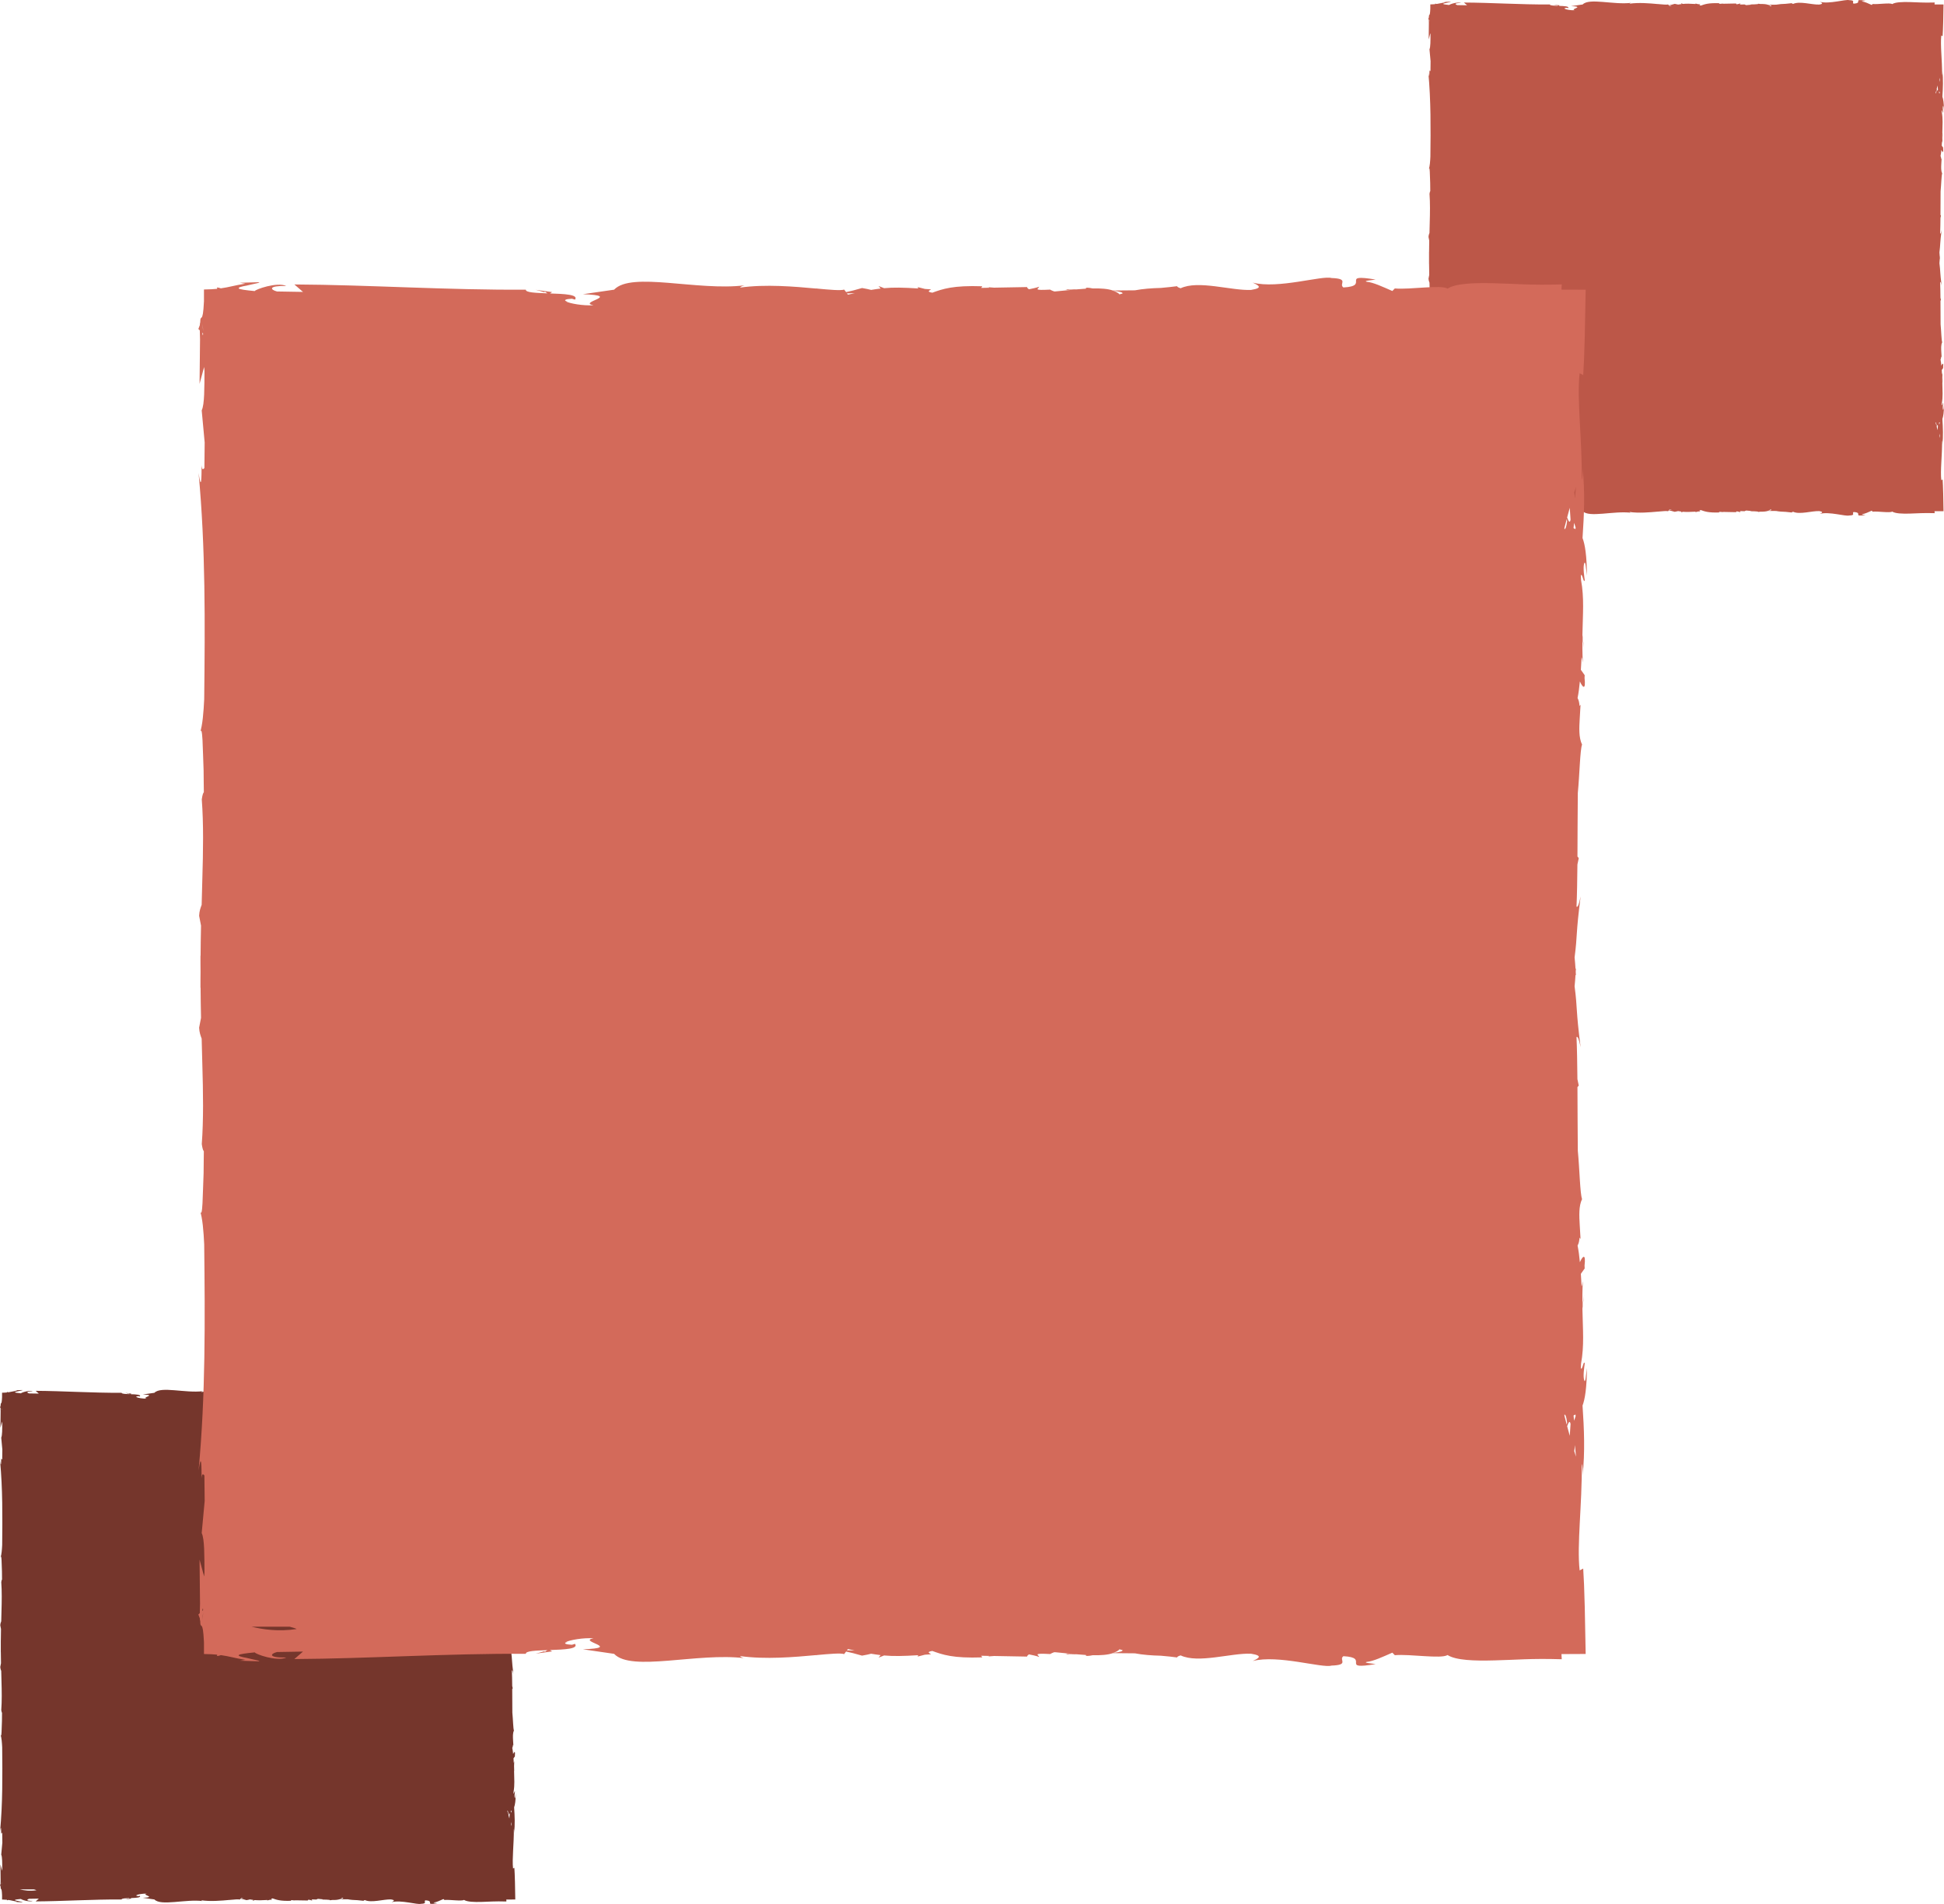<svg xmlns="http://www.w3.org/2000/svg" width="49" height="48" viewBox="0 0 49 48" fill="none"><path d="M5.115 47.928C5.084 47.922 5.076 47.912 5.072 47.907C5.31 47.941 5.583 47.916 5.782 47.898C5.784 47.898 5.792 47.9 5.793 47.899C5.791 47.899 5.789 47.898 5.787 47.898C5.914 47.886 6.01 47.878 6.046 47.888L6.064 47.865C6.107 47.874 6.152 47.885 6.213 47.903C6.253 47.897 6.278 47.891 6.298 47.885C6.33 47.891 6.359 47.895 6.387 47.898L6.368 47.922L6.419 47.901C6.507 47.909 6.597 47.908 6.739 47.899L6.735 47.911L6.802 47.895C6.821 47.893 6.838 47.892 6.859 47.891C6.854 47.883 6.807 47.869 6.871 47.859C6.968 47.894 7.065 47.929 7.339 47.919L7.328 47.904L7.403 47.906C7.401 47.909 7.395 47.911 7.377 47.912L7.449 47.907L7.759 47.912C7.759 47.902 7.769 47.898 7.776 47.891C7.806 47.897 7.837 47.903 7.872 47.915C7.866 47.896 7.804 47.878 7.975 47.888C7.982 47.882 8 47.875 8.012 47.871C8.017 47.872 8.019 47.872 8.023 47.873L8.014 47.871C8.021 47.868 8.02 47.868 8.011 47.87C8.07 47.875 8.135 47.882 8.201 47.888C8.172 47.888 8.143 47.887 8.117 47.885C8.131 47.888 8.137 47.89 8.133 47.892C8.152 47.892 8.18 47.891 8.218 47.89C8.25 47.893 8.28 47.895 8.31 47.897C8.302 47.909 8.333 47.907 8.374 47.899C8.448 47.901 8.514 47.896 8.562 47.88L8.768 47.882C8.841 47.896 8.927 47.902 9.011 47.904C9.069 47.909 9.123 47.914 9.163 47.92C9.164 47.914 9.173 47.907 9.196 47.901C9.361 47.979 9.672 47.877 9.855 47.885C9.975 47.904 9.923 47.929 9.871 47.954C10.107 47.892 10.522 48.023 10.608 47.996C10.781 47.99 10.673 47.941 10.72 47.908C10.977 47.922 10.677 48.04 11.022 47.982C10.982 47.976 10.908 47.971 10.937 47.962C11.001 47.956 11.089 47.914 11.178 47.875L11.202 47.899C11.345 47.886 11.633 47.936 11.695 47.897C11.773 47.947 11.948 47.953 12.134 47.948C12.335 47.943 12.466 47.928 12.764 47.937L12.762 47.888C12.837 47.888 12.912 47.888 12.988 47.887C12.985 47.747 12.983 47.603 12.98 47.448C12.977 47.38 12.975 47.31 12.973 47.237C12.97 47.189 12.968 47.139 12.965 47.088L12.932 47.105C12.905 46.865 12.955 46.488 12.952 46.109C12.959 46.125 12.961 46.168 12.959 46.214C12.983 46 12.974 45.779 12.959 45.562C12.982 45.501 12.998 45.397 13 45.21C12.991 45.269 12.986 45.361 12.974 45.323C12.962 45.284 12.975 45.197 12.98 45.166C12.969 45.132 12.96 45.229 12.943 45.214C12.943 45.199 12.945 45.185 12.945 45.17C12.976 44.999 12.961 44.853 12.958 44.654C12.963 44.612 12.968 44.568 12.974 44.524C12.966 44.564 12.961 44.601 12.957 44.634C12.957 44.563 12.957 44.484 12.962 44.395C12.957 44.423 12.954 44.438 12.95 44.445C12.948 44.407 12.946 44.367 12.943 44.328L12.979 44.278C12.978 44.268 12.978 44.261 12.978 44.251C12.991 44.135 12.961 44.158 12.934 44.219C12.928 44.162 12.921 44.109 12.913 44.068C12.913 44.066 12.913 44.065 12.912 44.063C12.924 44.044 12.928 44.017 12.931 43.989C12.934 43.993 12.937 43.996 12.94 44.002C12.937 43.959 12.935 43.915 12.932 43.87C12.928 43.785 12.922 43.695 12.954 43.628C12.935 43.577 12.931 43.349 12.914 43.175C12.912 42.969 12.912 42.766 12.911 42.58L12.924 42.565L12.911 42.505C12.909 42.356 12.907 42.221 12.902 42.111C12.913 42.102 12.925 42.128 12.941 42.206C12.895 41.846 12.913 41.855 12.884 41.635C12.888 41.599 12.891 41.564 12.893 41.529L12.897 41.531C12.897 41.522 12.895 41.51 12.895 41.5C12.895 41.49 12.897 41.478 12.897 41.469L12.893 41.471C12.891 41.437 12.888 41.402 12.884 41.365C12.913 41.145 12.894 41.154 12.941 40.794C12.925 40.873 12.913 40.898 12.902 40.889C12.907 40.779 12.909 40.644 12.911 40.495L12.924 40.435L12.911 40.42C12.912 40.234 12.912 40.031 12.914 39.825C12.931 39.651 12.935 39.423 12.954 39.372C12.922 39.305 12.928 39.215 12.932 39.13C12.935 39.085 12.937 39.041 12.94 38.998C12.937 39.004 12.934 39.007 12.931 39.011C12.928 38.983 12.925 38.956 12.912 38.937C12.912 38.935 12.912 38.934 12.913 38.932C12.921 38.89 12.928 38.838 12.934 38.781C12.961 38.842 12.991 38.864 12.978 38.749C12.978 38.739 12.978 38.732 12.979 38.722L12.943 38.672C12.946 38.632 12.948 38.593 12.95 38.555C12.954 38.562 12.957 38.577 12.962 38.605C12.957 38.515 12.957 38.437 12.957 38.365C12.961 38.399 12.966 38.436 12.974 38.475C12.968 38.431 12.963 38.388 12.958 38.346C12.961 38.146 12.976 38.001 12.945 37.83C12.945 37.815 12.943 37.801 12.943 37.785C12.96 37.77 12.969 37.868 12.98 37.833C12.975 37.803 12.962 37.715 12.974 37.677C12.986 37.639 12.991 37.731 13 37.79C12.998 37.602 12.982 37.499 12.959 37.438C12.974 37.221 12.983 36.999 12.959 36.786C12.961 36.832 12.959 36.875 12.952 36.891C12.955 36.512 12.904 36.135 12.932 35.895L12.965 35.912C12.968 35.861 12.97 35.811 12.973 35.763C12.975 35.69 12.977 35.62 12.98 35.552C12.983 35.397 12.985 35.253 12.988 35.113C12.912 35.112 12.837 35.112 12.762 35.112L12.764 35.063C12.466 35.072 12.335 35.057 12.134 35.052C11.948 35.048 11.773 35.053 11.695 35.103C11.633 35.064 11.345 35.114 11.202 35.101L11.178 35.125C11.089 35.086 11.001 35.044 10.937 35.038C10.908 35.029 10.982 35.024 11.022 35.018C10.677 34.96 10.977 35.078 10.72 35.092C10.673 35.059 10.781 35.01 10.608 35.004C10.523 34.977 10.107 35.108 9.871 35.046C9.923 35.071 9.975 35.096 9.855 35.115C9.672 35.123 9.361 35.021 9.196 35.099C9.173 35.092 9.164 35.086 9.163 35.08C9.123 35.085 9.069 35.091 9.011 35.096C8.927 35.098 8.841 35.105 8.768 35.118L8.562 35.12C8.514 35.104 8.448 35.099 8.374 35.101C8.333 35.093 8.302 35.091 8.31 35.103C8.28 35.105 8.25 35.107 8.218 35.11C8.18 35.109 8.152 35.108 8.133 35.108C8.137 35.109 8.131 35.112 8.117 35.115C8.143 35.113 8.172 35.112 8.201 35.112C8.135 35.118 8.071 35.124 8.011 35.13C8.019 35.132 8.021 35.132 8.014 35.129L8.023 35.127C8.019 35.128 8.017 35.128 8.012 35.129C8 35.125 7.982 35.118 7.975 35.112C7.804 35.121 7.866 35.104 7.872 35.085C7.837 35.097 7.806 35.103 7.776 35.109C7.769 35.102 7.758 35.098 7.759 35.088L7.449 35.093L7.378 35.088C7.396 35.088 7.401 35.091 7.403 35.094L7.329 35.096L7.34 35.081C7.065 35.071 6.968 35.106 6.871 35.141C6.808 35.131 6.854 35.117 6.859 35.109C6.838 35.108 6.821 35.107 6.802 35.105L6.735 35.089L6.739 35.101C6.597 35.092 6.507 35.09 6.42 35.099L6.368 35.078L6.388 35.102C6.359 35.105 6.33 35.109 6.299 35.115C6.278 35.109 6.253 35.103 6.214 35.097C6.152 35.115 6.107 35.126 6.064 35.135L6.046 35.112C6.011 35.122 5.915 35.114 5.788 35.102C5.79 35.102 5.792 35.101 5.794 35.101C5.792 35.1 5.785 35.102 5.782 35.102C5.583 35.084 5.311 35.059 5.072 35.093C5.076 35.088 5.084 35.078 5.115 35.072C4.672 35.127 4.055 34.941 3.892 35.113L3.6 35.155C3.978 35.169 3.544 35.23 3.699 35.258C3.603 35.265 3.472 35.241 3.44 35.221L3.459 35.221L3.436 35.218C3.427 35.208 3.44 35.2 3.497 35.197L3.526 35.206C3.562 35.158 3.425 35.152 3.292 35.148C3.298 35.145 3.304 35.139 3.312 35.135L3.157 35.114C3.223 35.128 3.253 35.147 3.241 35.127C3.253 35.137 3.262 35.143 3.269 35.147C3.161 35.143 3.061 35.139 3.066 35.113C2.322 35.117 1.596 35.067 0.899 35.063L0.979 35.133L0.736 35.129C0.672 35.113 0.65 35.075 0.824 35.078C0.733 35.038 0.533 35.111 0.528 35.126C0.452 35.118 0.384 35.11 0.379 35.101C0.37 35.092 0.403 35.083 0.451 35.074C0.519 35.057 0.607 35.044 0.556 35.043L0.389 35.048L0.44 35.056C0.336 35.073 0.29 35.089 0.211 35.1C0.201 35.097 0.192 35.093 0.173 35.092C0.176 35.094 0.176 35.099 0.176 35.104C0.143 35.108 0.104 35.11 0.052 35.111C0.052 35.133 0.052 35.174 0.052 35.221C0.042 35.454 0.019 35.323 0.017 35.423C0.015 35.422 0.014 35.429 0.014 35.444L9.32666e-07 35.481L0.014 35.493C0.014 35.516 0.014 35.543 0.016 35.581L0.011 35.994L0.054 35.837C0.055 35.849 0.056 35.861 0.057 35.873C0.056 36.022 0.058 36.189 0.031 36.243L0.059 36.544C0.058 36.621 0.057 36.701 0.056 36.783C0.045 36.796 0.034 36.806 0.03 36.756C0.03 36.886 0.027 37 0.002 36.829C0.068 37.529 0.062 38.24 0.055 38.947C0.049 39.068 0.04 39.191 0.014 39.267C0.042 39.157 0.041 39.43 0.049 39.614C0.049 39.682 0.051 39.75 0.051 39.818C0.045 39.825 0.038 39.842 0.032 39.885C0.049 40.115 0.045 40.368 0.037 40.632C0.037 40.632 0.037 40.632 0.037 40.631C0.037 40.632 0.037 40.632 0.037 40.633C0.035 40.712 0.034 40.792 0.031 40.873C0.02 40.901 0.009 40.929 0.007 40.975L0.025 41.067C0.022 41.161 0.022 41.255 0.021 41.35C0.021 41.35 0.02 41.349 0.02 41.35C0.019 41.4 0.02 41.449 0.02 41.499C0.02 41.55 0.019 41.599 0.02 41.649C0.02 41.649 0.021 41.649 0.021 41.649C0.022 41.744 0.022 41.838 0.025 41.931L0.007 42.023C0.01 42.069 0.02 42.097 0.031 42.126C0.034 42.207 0.035 42.287 0.037 42.366C0.037 42.367 0.037 42.367 0.037 42.367C0.037 42.367 0.037 42.367 0.037 42.367C0.045 42.63 0.049 42.883 0.032 43.113C0.038 43.156 0.045 43.173 0.051 43.18C0.051 43.248 0.049 43.316 0.049 43.384C0.041 43.568 0.042 43.841 0.014 43.731C0.04 43.807 0.049 43.93 0.055 44.051C0.062 44.758 0.068 45.469 0.002 46.169C0.027 45.998 0.03 46.112 0.03 46.243C0.034 46.193 0.045 46.203 0.056 46.216C0.057 46.297 0.058 46.377 0.059 46.455L0.031 46.756C0.058 46.809 0.056 46.977 0.057 47.125C0.056 47.138 0.055 47.15 0.054 47.162L0.011 47.004L0.016 47.417C0.014 47.455 0.014 47.482 0.014 47.505L4.06502e-07 47.518L0.014 47.554C0.014 47.569 0.015 47.577 0.017 47.576C0.019 47.675 0.042 47.544 0.052 47.778C0.052 47.824 0.052 47.865 0.052 47.888C0.104 47.889 0.143 47.891 0.176 47.894C0.176 47.9 0.176 47.905 0.173 47.907C0.192 47.905 0.201 47.902 0.211 47.898C0.29 47.909 0.336 47.926 0.44 47.942L0.389 47.95L0.556 47.956C0.607 47.955 0.519 47.941 0.451 47.924C0.403 47.916 0.37 47.907 0.379 47.897C0.383 47.888 0.452 47.88 0.528 47.873C0.533 47.888 0.733 47.961 0.824 47.921C0.65 47.924 0.672 47.886 0.736 47.869L0.979 47.865L0.899 47.935C1.596 47.931 2.322 47.882 3.066 47.886C3.062 47.859 3.161 47.855 3.269 47.852C3.261 47.855 3.252 47.861 3.241 47.871C3.253 47.851 3.223 47.87 3.157 47.885L3.312 47.863C3.304 47.859 3.298 47.854 3.292 47.851C3.425 47.846 3.562 47.841 3.526 47.793L3.497 47.801C3.44 47.798 3.427 47.79 3.436 47.781L3.459 47.777L3.44 47.777C3.472 47.758 3.603 47.734 3.699 47.741C3.544 47.769 3.978 47.83 3.6 47.844L3.892 47.886C4.055 48.058 4.673 47.872 5.115 47.927L5.115 47.928ZM0.042 35.43C0.043 35.461 0.044 35.486 0.044 35.503C0.042 35.482 0.041 35.456 0.042 35.43ZM12.847 37.266C12.841 37.301 12.829 37.285 12.815 37.245C12.823 37.215 12.831 37.183 12.839 37.155L12.847 37.266ZM12.847 45.734L12.839 45.845C12.831 45.817 12.823 45.785 12.815 45.755C12.829 45.715 12.841 45.699 12.847 45.734ZM12.814 45.719C12.813 45.725 12.812 45.734 12.811 45.74C12.804 45.713 12.797 45.686 12.789 45.657L12.789 45.645C12.799 45.645 12.807 45.666 12.814 45.719ZM12.789 37.355L12.789 37.343C12.797 37.315 12.804 37.287 12.811 37.26C12.812 37.267 12.813 37.275 12.814 37.281C12.807 37.335 12.799 37.355 12.789 37.355L12.789 37.355ZM0.044 47.498C0.044 47.514 0.043 47.539 0.041 47.57C0.041 47.544 0.041 47.519 0.044 47.498ZM6.072 47.853L6.081 47.841C6.104 47.846 6.123 47.85 6.144 47.855L6.072 47.853L6.072 47.853ZM8.565 47.877C8.588 47.869 8.611 47.859 8.624 47.844C8.63 47.846 8.643 47.848 8.651 47.851C8.657 47.86 8.636 47.869 8.565 47.877ZM12.897 46.04C12.893 46.026 12.887 46.006 12.881 45.988C12.884 45.969 12.886 45.95 12.888 45.931L12.897 46.04ZM12.894 45.66L12.88 45.704C12.878 45.687 12.877 45.673 12.874 45.654C12.88 45.652 12.886 45.649 12.892 45.645C12.893 45.65 12.894 45.655 12.894 45.66ZM12.892 37.355C12.886 37.351 12.88 37.348 12.874 37.345C12.877 37.327 12.878 37.313 12.88 37.296L12.894 37.34C12.894 37.345 12.893 37.349 12.892 37.355ZM12.888 37.068C12.886 37.05 12.884 37.031 12.881 37.012C12.887 36.994 12.893 36.974 12.897 36.96L12.888 37.068ZM8.651 35.149C8.643 35.152 8.63 35.154 8.624 35.156C8.611 35.141 8.588 35.131 8.565 35.123C8.636 35.131 8.657 35.139 8.651 35.149ZM6.144 35.146C6.123 35.15 6.104 35.154 6.081 35.159L6.072 35.147L6.144 35.146L6.144 35.146ZM0.036 35.515L0.044 35.523C0.044 35.551 0.04 35.539 0.036 35.515ZM0.044 47.477L0.036 47.485C0.04 47.461 0.044 47.449 0.044 47.477ZM0.498 47.632L0.856 47.632C0.884 47.64 0.91 47.647 0.92 47.654C0.746 47.68 0.604 47.658 0.498 47.632Z" fill="#75362C"></path><path d="M41.115 12.928C41.084 12.922 41.076 12.912 41.072 12.907C41.31 12.941 41.583 12.916 41.782 12.898C41.784 12.898 41.792 12.9 41.793 12.899C41.791 12.899 41.789 12.898 41.788 12.898C41.914 12.886 42.01 12.878 42.046 12.888L42.064 12.865C42.106 12.874 42.151 12.885 42.213 12.903C42.252 12.896 42.278 12.891 42.298 12.885C42.33 12.891 42.359 12.895 42.387 12.898L42.368 12.922L42.419 12.902C42.507 12.909 42.597 12.908 42.739 12.899L42.734 12.912L42.802 12.895C42.821 12.893 42.838 12.892 42.859 12.891C42.854 12.883 42.807 12.869 42.871 12.859C42.968 12.894 43.065 12.929 43.339 12.919L43.328 12.904L43.403 12.906C43.401 12.909 43.395 12.912 43.377 12.912L43.449 12.906L43.759 12.912C43.759 12.902 43.769 12.898 43.776 12.891C43.806 12.897 43.837 12.903 43.872 12.915C43.866 12.896 43.804 12.878 43.974 12.888C43.982 12.882 44 12.875 44.012 12.871C44.017 12.872 44.019 12.872 44.023 12.873L44.014 12.871C44.021 12.868 44.02 12.868 44.011 12.87C44.07 12.875 44.135 12.882 44.201 12.888C44.172 12.888 44.143 12.887 44.117 12.885C44.131 12.888 44.137 12.89 44.133 12.892C44.152 12.892 44.18 12.891 44.218 12.89C44.249 12.893 44.28 12.895 44.31 12.897C44.302 12.909 44.333 12.907 44.374 12.899C44.448 12.901 44.514 12.896 44.562 12.88L44.768 12.882C44.841 12.896 44.927 12.902 45.011 12.904C45.069 12.909 45.123 12.914 45.163 12.92C45.164 12.914 45.173 12.907 45.196 12.901C45.361 12.979 45.672 12.877 45.855 12.885C45.975 12.904 45.923 12.929 45.871 12.954C46.107 12.892 46.522 13.023 46.608 12.996C46.781 12.991 46.673 12.941 46.72 12.908C46.977 12.922 46.677 13.04 47.022 12.982C46.982 12.976 46.908 12.97 46.937 12.962C47.001 12.956 47.089 12.914 47.178 12.875L47.202 12.899C47.346 12.886 47.633 12.936 47.695 12.897C47.773 12.947 47.948 12.953 48.134 12.948C48.335 12.943 48.466 12.928 48.764 12.937L48.762 12.888C48.837 12.888 48.912 12.888 48.988 12.887C48.985 12.747 48.983 12.603 48.98 12.448C48.977 12.38 48.975 12.31 48.973 12.237C48.97 12.189 48.968 12.139 48.965 12.088L48.932 12.105C48.904 11.865 48.955 11.488 48.952 11.109C48.959 11.125 48.961 11.168 48.959 11.214C48.983 11 48.974 10.78 48.959 10.562C48.982 10.501 48.998 10.397 49 10.21C48.991 10.269 48.986 10.361 48.974 10.323C48.962 10.284 48.975 10.197 48.98 10.166C48.969 10.132 48.96 10.229 48.943 10.214C48.943 10.199 48.945 10.185 48.945 10.17C48.976 9.999 48.962 9.853 48.958 9.654C48.963 9.612 48.968 9.568 48.974 9.524C48.966 9.564 48.961 9.601 48.958 9.634C48.957 9.563 48.957 9.484 48.962 9.395C48.958 9.423 48.953 9.438 48.95 9.445C48.948 9.407 48.946 9.367 48.943 9.328L48.979 9.278C48.978 9.268 48.978 9.261 48.978 9.25C48.991 9.135 48.961 9.158 48.934 9.219C48.928 9.162 48.922 9.109 48.913 9.068C48.913 9.066 48.913 9.065 48.913 9.063C48.924 9.044 48.928 9.017 48.931 8.989C48.934 8.993 48.937 8.996 48.94 9.002C48.937 8.959 48.935 8.915 48.932 8.87C48.928 8.785 48.922 8.695 48.954 8.628C48.935 8.577 48.931 8.349 48.914 8.175C48.913 7.969 48.913 7.765 48.911 7.58L48.924 7.565L48.911 7.505C48.91 7.356 48.907 7.221 48.902 7.111C48.913 7.102 48.925 7.128 48.941 7.206C48.895 6.846 48.913 6.855 48.885 6.635C48.888 6.599 48.891 6.564 48.893 6.529L48.897 6.531C48.897 6.522 48.895 6.51 48.895 6.5C48.895 6.49 48.897 6.478 48.897 6.469L48.893 6.471C48.891 6.437 48.888 6.402 48.885 6.365C48.913 6.145 48.894 6.154 48.941 5.794C48.925 5.872 48.913 5.898 48.902 5.889C48.907 5.779 48.91 5.644 48.911 5.495L48.924 5.435L48.911 5.42C48.913 5.235 48.913 5.031 48.914 4.825C48.931 4.651 48.935 4.423 48.954 4.372C48.922 4.305 48.928 4.215 48.932 4.13C48.935 4.085 48.937 4.041 48.94 3.998C48.937 4.004 48.934 4.007 48.931 4.011C48.928 3.983 48.925 3.956 48.913 3.937C48.913 3.935 48.913 3.934 48.913 3.932C48.922 3.89 48.928 3.838 48.934 3.78C48.961 3.842 48.991 3.865 48.978 3.749C48.978 3.739 48.978 3.732 48.979 3.722L48.943 3.672C48.946 3.632 48.948 3.593 48.95 3.555C48.953 3.561 48.958 3.576 48.962 3.605C48.957 3.515 48.957 3.437 48.958 3.365C48.961 3.399 48.966 3.436 48.974 3.476C48.968 3.431 48.963 3.388 48.958 3.346C48.962 3.146 48.976 3.001 48.945 2.83C48.945 2.815 48.943 2.801 48.943 2.785C48.96 2.77 48.969 2.868 48.98 2.833C48.975 2.804 48.962 2.715 48.974 2.677C48.986 2.639 48.991 2.731 49 2.79C48.998 2.602 48.982 2.499 48.959 2.438C48.974 2.221 48.983 1.999 48.959 1.786C48.961 1.832 48.959 1.875 48.952 1.891C48.955 1.512 48.904 1.135 48.932 0.895L48.965 0.912C48.968 0.861 48.97 0.811 48.973 0.763C48.975 0.69 48.977 0.62 48.98 0.552C48.983 0.397 48.985 0.253 48.988 0.113C48.912 0.112 48.837 0.112 48.762 0.112L48.764 0.063C48.466 0.072 48.335 0.057 48.134 0.052C47.948 0.048 47.773 0.053 47.695 0.103C47.633 0.064 47.346 0.114 47.202 0.101L47.178 0.125C47.089 0.086 47.001 0.044 46.937 0.038C46.908 0.029 46.982 0.024 47.022 0.018C46.677 -0.04 46.977 0.078 46.72 0.092C46.673 0.059 46.781 0.009 46.608 0.004C46.523 -0.023 46.107 0.108 45.871 0.046C45.923 0.071 45.975 0.096 45.855 0.115C45.672 0.123 45.361 0.021 45.196 0.099C45.173 0.092 45.164 0.086 45.163 0.08C45.123 0.085 45.069 0.091 45.011 0.096C44.927 0.098 44.842 0.105 44.768 0.118L44.562 0.12C44.514 0.104 44.448 0.099 44.374 0.101C44.333 0.093 44.302 0.091 44.31 0.103C44.28 0.105 44.249 0.107 44.218 0.11C44.18 0.109 44.152 0.109 44.133 0.108C44.137 0.109 44.131 0.112 44.117 0.115C44.143 0.113 44.172 0.112 44.201 0.112C44.135 0.118 44.071 0.124 44.011 0.13C44.02 0.132 44.021 0.132 44.014 0.129L44.023 0.127C44.019 0.128 44.017 0.128 44.012 0.129C44 0.125 43.982 0.118 43.974 0.112C43.804 0.121 43.866 0.104 43.872 0.085C43.837 0.097 43.806 0.103 43.776 0.109C43.769 0.102 43.758 0.098 43.759 0.088L43.449 0.094L43.378 0.088C43.396 0.088 43.401 0.091 43.403 0.094L43.329 0.096L43.34 0.081C43.065 0.071 42.968 0.106 42.871 0.141C42.808 0.131 42.854 0.117 42.859 0.109C42.838 0.108 42.821 0.107 42.802 0.105L42.735 0.089L42.739 0.101C42.597 0.092 42.507 0.09 42.42 0.099L42.368 0.078L42.388 0.102C42.359 0.105 42.33 0.109 42.299 0.115C42.278 0.109 42.253 0.104 42.214 0.097C42.152 0.115 42.107 0.126 42.064 0.135L42.047 0.112C42.011 0.122 41.915 0.114 41.788 0.102C41.79 0.102 41.792 0.101 41.794 0.101C41.792 0.1 41.785 0.102 41.782 0.102C41.583 0.084 41.311 0.059 41.072 0.093C41.076 0.088 41.084 0.079 41.115 0.072C40.672 0.127 40.055 -0.059 39.892 0.113L39.6 0.155C39.978 0.168 39.544 0.23 39.699 0.258C39.603 0.265 39.472 0.241 39.44 0.221L39.459 0.221L39.436 0.218C39.427 0.208 39.44 0.2 39.497 0.197L39.526 0.206C39.562 0.158 39.425 0.152 39.292 0.148C39.298 0.145 39.304 0.139 39.312 0.135L39.157 0.114C39.223 0.128 39.253 0.147 39.241 0.127C39.253 0.137 39.262 0.143 39.269 0.147C39.161 0.143 39.061 0.139 39.066 0.113C38.322 0.117 37.596 0.067 36.899 0.064L36.979 0.133L36.736 0.129C36.672 0.113 36.651 0.075 36.824 0.078C36.733 0.038 36.533 0.111 36.528 0.126C36.452 0.118 36.384 0.11 36.379 0.101C36.37 0.092 36.404 0.083 36.451 0.074C36.519 0.057 36.607 0.044 36.556 0.043L36.389 0.048L36.44 0.056C36.336 0.073 36.29 0.089 36.211 0.1C36.2 0.097 36.192 0.093 36.173 0.092C36.176 0.094 36.176 0.099 36.176 0.104C36.143 0.108 36.104 0.11 36.052 0.111C36.052 0.133 36.052 0.174 36.052 0.221C36.042 0.454 36.019 0.323 36.017 0.423C36.015 0.422 36.014 0.429 36.014 0.444L36 0.481L36.014 0.493C36.014 0.516 36.014 0.543 36.016 0.581L36.011 0.994L36.054 0.836C36.055 0.849 36.056 0.861 36.057 0.873C36.056 1.022 36.058 1.189 36.031 1.243L36.059 1.543C36.058 1.621 36.057 1.701 36.056 1.783C36.045 1.796 36.034 1.806 36.031 1.756C36.03 1.886 36.027 2 36.002 1.829C36.068 2.53 36.062 3.24 36.054 3.947C36.049 4.068 36.04 4.191 36.014 4.267C36.042 4.157 36.041 4.43 36.049 4.614C36.049 4.682 36.051 4.75 36.051 4.818C36.045 4.825 36.038 4.842 36.032 4.885C36.049 5.115 36.045 5.368 36.037 5.632C36.037 5.632 36.037 5.632 36.037 5.631C36.037 5.632 36.037 5.632 36.037 5.633C36.035 5.712 36.034 5.792 36.031 5.873C36.02 5.901 36.009 5.929 36.007 5.975L36.025 6.067C36.022 6.161 36.022 6.255 36.021 6.35C36.021 6.35 36.02 6.349 36.02 6.35C36.019 6.4 36.02 6.449 36.02 6.499C36.02 6.55 36.019 6.599 36.02 6.649C36.02 6.649 36.021 6.649 36.021 6.649C36.022 6.744 36.022 6.838 36.025 6.931L36.007 7.023C36.01 7.069 36.02 7.097 36.031 7.126C36.034 7.207 36.035 7.287 36.037 7.366C36.037 7.367 36.037 7.367 36.037 7.367C36.037 7.367 36.037 7.367 36.037 7.367C36.045 7.631 36.049 7.883 36.032 8.113C36.038 8.156 36.045 8.173 36.051 8.18C36.051 8.248 36.049 8.316 36.049 8.384C36.041 8.568 36.042 8.841 36.014 8.732C36.04 8.807 36.049 8.93 36.054 9.051C36.062 9.758 36.068 10.469 36.002 11.169C36.027 10.998 36.03 11.113 36.031 11.243C36.034 11.193 36.045 11.203 36.056 11.216C36.057 11.297 36.058 11.377 36.059 11.455L36.031 11.756C36.058 11.809 36.056 11.977 36.057 12.125C36.056 12.138 36.055 12.15 36.054 12.162L36.011 12.004L36.016 12.417C36.014 12.455 36.014 12.482 36.014 12.505L36 12.518L36.014 12.554C36.014 12.569 36.015 12.577 36.017 12.576C36.019 12.675 36.042 12.544 36.052 12.778C36.052 12.824 36.052 12.865 36.052 12.888C36.104 12.889 36.143 12.891 36.176 12.894C36.176 12.9 36.176 12.905 36.173 12.907C36.192 12.905 36.2 12.902 36.211 12.898C36.29 12.909 36.336 12.926 36.44 12.942L36.389 12.95L36.556 12.956C36.607 12.955 36.519 12.941 36.451 12.924C36.404 12.916 36.37 12.906 36.379 12.897C36.383 12.888 36.452 12.88 36.528 12.873C36.533 12.888 36.733 12.96 36.824 12.921C36.651 12.924 36.672 12.886 36.736 12.869L36.979 12.865L36.899 12.935C37.596 12.931 38.322 12.882 39.066 12.886C39.062 12.859 39.161 12.855 39.269 12.852C39.261 12.855 39.252 12.861 39.241 12.871C39.253 12.851 39.223 12.87 39.157 12.885L39.312 12.863C39.303 12.859 39.298 12.854 39.292 12.851C39.425 12.846 39.562 12.841 39.526 12.793L39.497 12.801C39.44 12.798 39.427 12.79 39.436 12.781L39.459 12.777L39.44 12.777C39.472 12.758 39.603 12.734 39.699 12.741C39.544 12.769 39.978 12.83 39.6 12.844L39.892 12.886C40.055 13.058 40.672 12.872 41.115 12.927L41.115 12.928ZM36.042 0.43C36.043 0.461 36.044 0.486 36.044 0.503C36.042 0.482 36.041 0.457 36.042 0.43ZM48.847 2.266C48.84 2.301 48.829 2.285 48.815 2.246C48.823 2.215 48.831 2.183 48.839 2.155L48.847 2.266ZM48.847 10.735L48.839 10.845C48.831 10.817 48.823 10.785 48.815 10.755C48.829 10.715 48.84 10.699 48.847 10.735ZM48.814 10.72C48.813 10.725 48.812 10.734 48.811 10.74C48.804 10.713 48.797 10.686 48.789 10.657L48.789 10.646C48.799 10.646 48.807 10.666 48.814 10.72ZM48.789 2.355L48.789 2.343C48.797 2.315 48.804 2.287 48.811 2.26C48.812 2.267 48.813 2.275 48.814 2.281C48.807 2.335 48.799 2.355 48.789 2.355L48.789 2.355ZM36.044 12.498C36.044 12.514 36.043 12.539 36.041 12.57C36.041 12.544 36.041 12.518 36.044 12.498ZM42.072 12.853L42.081 12.841C42.104 12.846 42.123 12.85 42.144 12.855L42.072 12.853L42.072 12.853ZM44.565 12.877C44.588 12.869 44.611 12.859 44.624 12.844C44.63 12.847 44.644 12.848 44.651 12.851C44.657 12.86 44.636 12.869 44.565 12.877ZM48.897 11.04C48.892 11.026 48.887 11.006 48.881 10.988C48.885 10.969 48.886 10.95 48.888 10.931L48.897 11.04ZM48.894 10.66L48.88 10.704C48.878 10.687 48.877 10.673 48.874 10.655C48.88 10.652 48.886 10.649 48.892 10.645C48.893 10.65 48.894 10.655 48.894 10.66ZM48.892 2.355C48.886 2.351 48.88 2.348 48.874 2.345C48.877 2.327 48.878 2.313 48.88 2.296L48.894 2.34C48.894 2.345 48.893 2.35 48.892 2.355ZM48.888 2.068C48.886 2.05 48.885 2.031 48.881 2.012C48.887 1.994 48.893 1.974 48.897 1.96L48.888 2.068ZM44.651 0.149C44.644 0.152 44.63 0.153 44.624 0.156C44.611 0.141 44.588 0.131 44.565 0.123C44.636 0.131 44.657 0.139 44.651 0.149ZM42.144 0.146C42.123 0.15 42.104 0.154 42.081 0.159L42.072 0.147L42.144 0.146L42.144 0.146ZM36.036 0.515L36.044 0.523C36.044 0.551 36.04 0.539 36.036 0.515ZM36.044 12.477L36.036 12.485C36.04 12.461 36.044 12.449 36.044 12.477ZM36.498 12.632L36.856 12.632C36.884 12.64 36.91 12.647 36.92 12.654C36.746 12.68 36.604 12.658 36.498 12.632Z" fill="#BC5748"></path><path d="M18.771 41.807C18.687 41.789 18.665 41.764 18.654 41.75C19.296 41.84 20.03 41.775 20.566 41.726C20.573 41.725 20.593 41.731 20.597 41.728C20.592 41.727 20.587 41.726 20.582 41.725C20.922 41.694 21.182 41.671 21.278 41.7L21.325 41.636C21.441 41.66 21.562 41.69 21.728 41.739C21.834 41.721 21.902 41.706 21.957 41.691C22.042 41.705 22.121 41.717 22.197 41.726L22.145 41.79L22.283 41.735C22.519 41.756 22.761 41.752 23.143 41.728L23.131 41.762L23.312 41.716C23.364 41.713 23.409 41.71 23.466 41.705C23.452 41.685 23.327 41.648 23.499 41.621C23.759 41.715 24.02 41.809 24.76 41.783L24.73 41.742L24.931 41.746C24.926 41.755 24.911 41.762 24.862 41.763L25.055 41.748L25.889 41.763C25.889 41.736 25.918 41.725 25.934 41.707C26.017 41.724 26.098 41.739 26.195 41.772C26.179 41.72 26.01 41.673 26.47 41.699C26.491 41.684 26.54 41.664 26.571 41.653C26.585 41.655 26.59 41.656 26.602 41.657L26.576 41.651C26.595 41.644 26.593 41.644 26.567 41.65C26.728 41.664 26.902 41.682 27.078 41.7C27.001 41.698 26.924 41.697 26.853 41.691C26.892 41.699 26.908 41.705 26.898 41.709C26.948 41.708 27.022 41.706 27.127 41.704C27.21 41.711 27.292 41.718 27.373 41.723C27.35 41.756 27.436 41.751 27.545 41.728C27.745 41.733 27.922 41.721 28.051 41.676L28.606 41.681C28.803 41.719 29.035 41.736 29.259 41.741C29.417 41.755 29.563 41.769 29.67 41.785C29.672 41.768 29.696 41.751 29.759 41.733C30.203 41.944 31.041 41.667 31.534 41.691C31.855 41.742 31.716 41.808 31.576 41.875C32.211 41.709 33.329 42.061 33.561 41.99C34.026 41.974 33.734 41.84 33.862 41.753C34.554 41.79 33.746 42.107 34.674 41.952C34.566 41.935 34.367 41.921 34.444 41.898C34.617 41.882 34.856 41.768 35.095 41.664L35.158 41.728C35.545 41.694 36.321 41.827 36.487 41.724C36.696 41.858 37.167 41.873 37.669 41.859C38.21 41.847 38.562 41.806 39.365 41.83L39.358 41.7C39.562 41.699 39.763 41.698 39.968 41.697C39.96 41.318 39.954 40.931 39.945 40.514C39.94 40.331 39.934 40.142 39.927 39.945C39.92 39.816 39.913 39.683 39.906 39.544L39.816 39.59C39.743 38.944 39.88 37.929 39.87 36.908C39.891 36.951 39.895 37.068 39.89 37.193C39.954 36.616 39.929 36.022 39.889 35.435C39.951 35.272 39.995 34.993 40 34.488C39.976 34.646 39.963 34.895 39.93 34.793C39.897 34.688 39.934 34.452 39.945 34.371C39.915 34.279 39.891 34.54 39.846 34.5C39.846 34.459 39.851 34.421 39.851 34.381C39.935 33.92 39.896 33.529 39.886 32.991C39.901 32.878 39.915 32.761 39.929 32.642C39.91 32.749 39.895 32.848 39.886 32.939C39.883 32.746 39.884 32.535 39.897 32.294C39.886 32.37 39.875 32.411 39.865 32.429C39.86 32.326 39.854 32.22 39.847 32.113L39.943 31.978C39.942 31.952 39.941 31.933 39.94 31.905C39.976 31.595 39.895 31.655 39.822 31.821C39.808 31.666 39.789 31.525 39.766 31.413C39.766 31.409 39.765 31.405 39.764 31.4C39.796 31.348 39.807 31.276 39.814 31.201C39.822 31.211 39.829 31.22 39.839 31.236C39.831 31.121 39.824 31.002 39.818 30.88C39.805 30.652 39.791 30.409 39.877 30.229C39.826 30.092 39.815 29.477 39.77 29.009C39.764 28.455 39.764 27.907 39.761 27.407L39.794 27.367L39.76 27.206C39.756 26.804 39.75 26.441 39.737 26.145C39.766 26.12 39.798 26.19 39.841 26.401C39.716 25.432 39.766 25.455 39.689 24.865C39.699 24.765 39.706 24.671 39.712 24.579L39.722 24.584C39.722 24.559 39.718 24.527 39.717 24.5C39.718 24.474 39.722 24.442 39.722 24.416L39.712 24.422C39.706 24.33 39.699 24.236 39.689 24.136C39.765 23.545 39.716 23.569 39.841 22.6C39.798 22.811 39.766 22.88 39.737 22.856C39.75 22.559 39.756 22.196 39.76 21.794L39.794 21.633L39.761 21.593C39.764 21.093 39.764 20.545 39.77 19.991C39.815 19.523 39.826 18.908 39.877 18.771C39.791 18.591 39.805 18.348 39.818 18.12C39.824 17.998 39.831 17.879 39.839 17.764C39.829 17.78 39.822 17.789 39.814 17.799C39.807 17.723 39.797 17.652 39.764 17.599C39.764 17.595 39.764 17.59 39.766 17.586C39.789 17.474 39.807 17.333 39.822 17.178C39.895 17.344 39.975 17.404 39.94 17.094C39.941 17.066 39.942 17.047 39.943 17.021L39.847 16.886C39.854 16.779 39.86 16.674 39.865 16.57C39.875 16.588 39.886 16.629 39.897 16.706C39.884 16.464 39.883 16.253 39.886 16.06C39.895 16.151 39.91 16.251 39.929 16.357C39.915 16.239 39.901 16.121 39.886 16.008C39.896 15.471 39.934 15.079 39.851 14.619C39.851 14.578 39.846 14.54 39.846 14.499C39.891 14.459 39.915 14.72 39.945 14.628C39.934 14.548 39.897 14.311 39.93 14.206C39.963 14.105 39.977 14.353 40 14.511C39.996 14.006 39.952 13.727 39.889 13.564C39.929 12.978 39.954 12.383 39.89 11.807C39.894 11.933 39.891 12.049 39.87 12.092C39.879 11.071 39.742 10.056 39.816 9.41L39.906 9.456C39.913 9.317 39.92 9.184 39.927 9.055C39.934 8.858 39.94 8.668 39.945 8.486C39.954 8.069 39.96 7.682 39.968 7.303C39.763 7.302 39.562 7.301 39.358 7.301L39.365 7.17C38.562 7.194 38.21 7.153 37.669 7.141C37.167 7.128 36.696 7.142 36.487 7.276C36.321 7.173 35.545 7.306 35.158 7.272L35.095 7.336C34.855 7.232 34.617 7.118 34.444 7.102C34.367 7.079 34.566 7.065 34.674 7.048C33.746 6.893 34.554 7.209 33.862 7.247C33.734 7.16 34.026 7.025 33.561 7.009C33.33 6.939 32.211 7.291 31.576 7.125C31.716 7.192 31.855 7.258 31.534 7.309C31.041 7.332 30.203 7.056 29.759 7.267C29.696 7.248 29.672 7.231 29.67 7.215C29.563 7.23 29.417 7.244 29.259 7.259C29.035 7.264 28.804 7.282 28.606 7.319L28.051 7.324C27.922 7.279 27.745 7.267 27.544 7.272C27.436 7.249 27.35 7.244 27.373 7.277C27.292 7.282 27.21 7.289 27.127 7.296C27.022 7.294 26.948 7.292 26.898 7.291C26.908 7.295 26.892 7.301 26.853 7.309C26.924 7.303 27.002 7.302 27.078 7.301C26.903 7.317 26.729 7.335 26.568 7.35C26.591 7.355 26.594 7.355 26.576 7.348L26.602 7.343C26.589 7.344 26.584 7.345 26.571 7.347C26.54 7.336 26.491 7.317 26.47 7.301C26.01 7.327 26.179 7.279 26.195 7.228C26.098 7.261 26.017 7.276 25.934 7.293C25.918 7.275 25.888 7.264 25.889 7.237L25.055 7.252L24.863 7.237C24.912 7.237 24.927 7.245 24.932 7.254L24.731 7.258L24.761 7.217C24.021 7.191 23.759 7.285 23.5 7.379C23.329 7.352 23.453 7.316 23.467 7.295C23.41 7.29 23.365 7.288 23.313 7.284L23.132 7.238L23.144 7.272C22.762 7.248 22.52 7.243 22.284 7.265L22.145 7.21L22.198 7.274C22.122 7.283 22.043 7.294 21.958 7.309C21.903 7.294 21.835 7.279 21.729 7.261C21.563 7.31 21.442 7.34 21.326 7.364L21.279 7.301C21.184 7.329 20.924 7.306 20.582 7.274C20.587 7.274 20.593 7.273 20.598 7.272C20.594 7.269 20.574 7.274 20.567 7.274C20.031 7.225 19.298 7.16 18.655 7.25C18.666 7.236 18.688 7.211 18.772 7.193C17.579 7.342 15.916 6.84 15.479 7.303L14.693 7.417C15.711 7.454 14.541 7.618 14.96 7.695C14.701 7.713 14.348 7.65 14.261 7.596L14.312 7.596L14.252 7.586C14.227 7.56 14.262 7.539 14.416 7.531L14.493 7.554C14.589 7.425 14.222 7.409 13.863 7.398C13.88 7.39 13.895 7.375 13.916 7.364L13.5 7.306C13.677 7.345 13.759 7.396 13.725 7.343C13.757 7.37 13.781 7.385 13.8 7.395C13.51 7.385 13.242 7.375 13.255 7.303C11.251 7.315 9.298 7.181 7.42 7.171L7.637 7.359L6.982 7.348C6.81 7.304 6.751 7.201 7.218 7.209C6.973 7.103 6.435 7.298 6.421 7.338C6.216 7.319 6.033 7.296 6.02 7.272C5.996 7.248 6.086 7.223 6.215 7.2C6.397 7.154 6.635 7.117 6.498 7.115L6.046 7.129L6.184 7.151C5.904 7.195 5.781 7.24 5.567 7.269C5.54 7.261 5.517 7.251 5.466 7.247C5.473 7.253 5.474 7.266 5.475 7.281C5.386 7.29 5.279 7.296 5.141 7.298C5.141 7.359 5.141 7.47 5.141 7.594C5.112 8.222 5.051 7.87 5.046 8.138C5.041 8.135 5.039 8.156 5.037 8.196L5 8.294L5.036 8.328C5.036 8.389 5.039 8.463 5.042 8.565L5.03 9.677L5.145 9.252C5.149 9.285 5.151 9.318 5.154 9.35C5.152 9.751 5.157 10.202 5.084 10.345L5.159 11.155C5.155 11.364 5.153 11.58 5.152 11.8C5.12 11.834 5.092 11.861 5.082 11.727C5.08 12.077 5.073 12.384 5.005 11.924C5.183 13.81 5.168 15.724 5.147 17.627C5.131 17.953 5.107 18.284 5.037 18.488C5.112 18.193 5.11 18.926 5.132 19.422C5.132 19.607 5.137 19.789 5.138 19.973C5.12 19.99 5.103 20.036 5.086 20.152C5.133 20.772 5.121 21.452 5.1 22.163C5.1 22.163 5.1 22.162 5.1 22.161C5.1 22.163 5.1 22.164 5.1 22.165C5.095 22.377 5.09 22.593 5.083 22.811C5.055 22.887 5.025 22.962 5.019 23.087L5.067 23.335C5.06 23.587 5.059 23.839 5.056 24.095C5.056 24.095 5.054 24.093 5.053 24.095C5.051 24.23 5.055 24.363 5.055 24.498C5.055 24.633 5.051 24.765 5.053 24.901C5.054 24.901 5.056 24.9 5.056 24.901C5.059 25.157 5.06 25.41 5.067 25.66L5.019 25.909C5.026 26.033 5.055 26.108 5.083 26.184C5.09 26.403 5.094 26.618 5.1 26.831C5.1 26.833 5.1 26.834 5.1 26.835C5.1 26.835 5.1 26.834 5.1 26.833C5.121 27.544 5.132 28.224 5.086 28.843C5.103 28.959 5.12 29.005 5.138 29.023C5.138 29.207 5.131 29.389 5.132 29.573C5.109 30.069 5.112 30.803 5.037 30.508C5.107 30.712 5.131 31.042 5.147 31.369C5.168 33.272 5.183 35.185 5.005 37.071C5.073 36.611 5.08 36.918 5.082 37.269C5.092 37.135 5.12 37.161 5.152 37.196C5.153 37.416 5.155 37.632 5.159 37.84L5.084 38.65C5.157 38.794 5.152 39.245 5.154 39.645C5.152 39.678 5.149 39.711 5.145 39.744L5.03 39.319L5.042 40.431C5.039 40.533 5.037 40.606 5.036 40.668L5 40.702L5.037 40.8C5.039 40.84 5.041 40.86 5.046 40.858C5.051 41.126 5.112 40.773 5.141 41.402C5.141 41.526 5.141 41.636 5.141 41.698C5.279 41.7 5.386 41.706 5.475 41.715C5.475 41.731 5.473 41.744 5.466 41.749C5.517 41.745 5.54 41.736 5.567 41.726C5.781 41.755 5.904 41.8 6.184 41.845L6.046 41.867L6.498 41.881C6.634 41.879 6.397 41.843 6.215 41.796C6.086 41.773 5.996 41.748 6.02 41.724C6.032 41.7 6.216 41.677 6.421 41.657C6.435 41.699 6.973 41.894 7.218 41.787C6.751 41.794 6.81 41.692 6.982 41.648L7.637 41.637L7.42 41.825C9.298 41.815 11.251 41.681 13.255 41.693C13.243 41.621 13.51 41.61 13.8 41.601C13.78 41.61 13.756 41.626 13.725 41.653C13.759 41.599 13.677 41.651 13.5 41.689L13.916 41.632C13.894 41.62 13.88 41.607 13.863 41.598C14.222 41.586 14.59 41.571 14.493 41.442L14.416 41.465C14.261 41.457 14.226 41.435 14.252 41.41L14.312 41.4L14.261 41.4C14.348 41.347 14.701 41.284 14.96 41.302C14.541 41.378 15.711 41.543 14.693 41.579L15.479 41.694C15.916 42.156 17.58 41.655 18.772 41.804L18.771 41.807ZM5.112 8.159C5.115 8.241 5.119 8.309 5.119 8.354C5.113 8.298 5.111 8.229 5.112 8.159ZM39.587 13.099C39.571 13.196 39.54 13.151 39.501 13.046C39.523 12.962 39.546 12.878 39.567 12.802L39.587 13.099ZM39.587 35.901L39.567 36.198C39.546 36.122 39.523 36.038 39.501 35.954C39.539 35.849 39.571 35.804 39.587 35.901ZM39.5 35.86C39.498 35.876 39.494 35.898 39.491 35.916C39.472 35.843 39.453 35.769 39.433 35.693L39.433 35.661C39.459 35.661 39.481 35.715 39.5 35.86ZM39.433 13.339L39.433 13.307C39.453 13.232 39.472 13.158 39.491 13.085C39.494 13.103 39.498 13.125 39.5 13.141C39.481 13.285 39.459 13.34 39.433 13.34L39.433 13.339ZM5.119 40.647C5.118 40.692 5.115 40.76 5.111 40.842C5.109 40.772 5.111 40.703 5.119 40.647ZM21.348 41.605L21.372 41.572C21.435 41.586 21.485 41.597 21.541 41.609L21.347 41.605L21.348 41.605ZM28.059 41.67C28.122 41.647 28.184 41.621 28.219 41.579C28.233 41.587 28.271 41.592 28.292 41.599C28.307 41.624 28.251 41.647 28.059 41.67ZM39.724 36.723C39.711 36.684 39.695 36.632 39.68 36.583C39.689 36.532 39.692 36.481 39.697 36.431L39.724 36.723ZM39.715 35.7L39.677 35.817C39.672 35.772 39.669 35.735 39.662 35.685C39.677 35.678 39.694 35.669 39.71 35.66C39.711 35.673 39.714 35.687 39.715 35.7ZM39.71 13.339C39.694 13.33 39.677 13.322 39.662 13.314C39.669 13.264 39.672 13.226 39.677 13.182L39.715 13.299C39.714 13.312 39.711 13.326 39.71 13.339ZM39.697 12.569C39.692 12.518 39.689 12.467 39.68 12.416C39.695 12.368 39.711 12.315 39.724 12.276L39.697 12.569ZM28.292 7.401C28.271 7.408 28.234 7.413 28.219 7.421C28.184 7.379 28.122 7.354 28.059 7.33C28.251 7.353 28.307 7.375 28.292 7.401ZM21.542 7.392C21.486 7.404 21.435 7.415 21.372 7.428L21.347 7.396L21.541 7.392L21.542 7.392ZM5.097 8.387L5.119 8.407C5.118 8.483 5.109 8.452 5.097 8.387ZM5.119 40.593L5.097 40.614C5.109 40.548 5.118 40.518 5.119 40.593ZM6.342 41.01L7.304 41.01C7.38 41.03 7.449 41.05 7.477 41.069C7.008 41.138 6.626 41.079 6.342 41.01Z" fill="#D36A5A"></path></svg>
